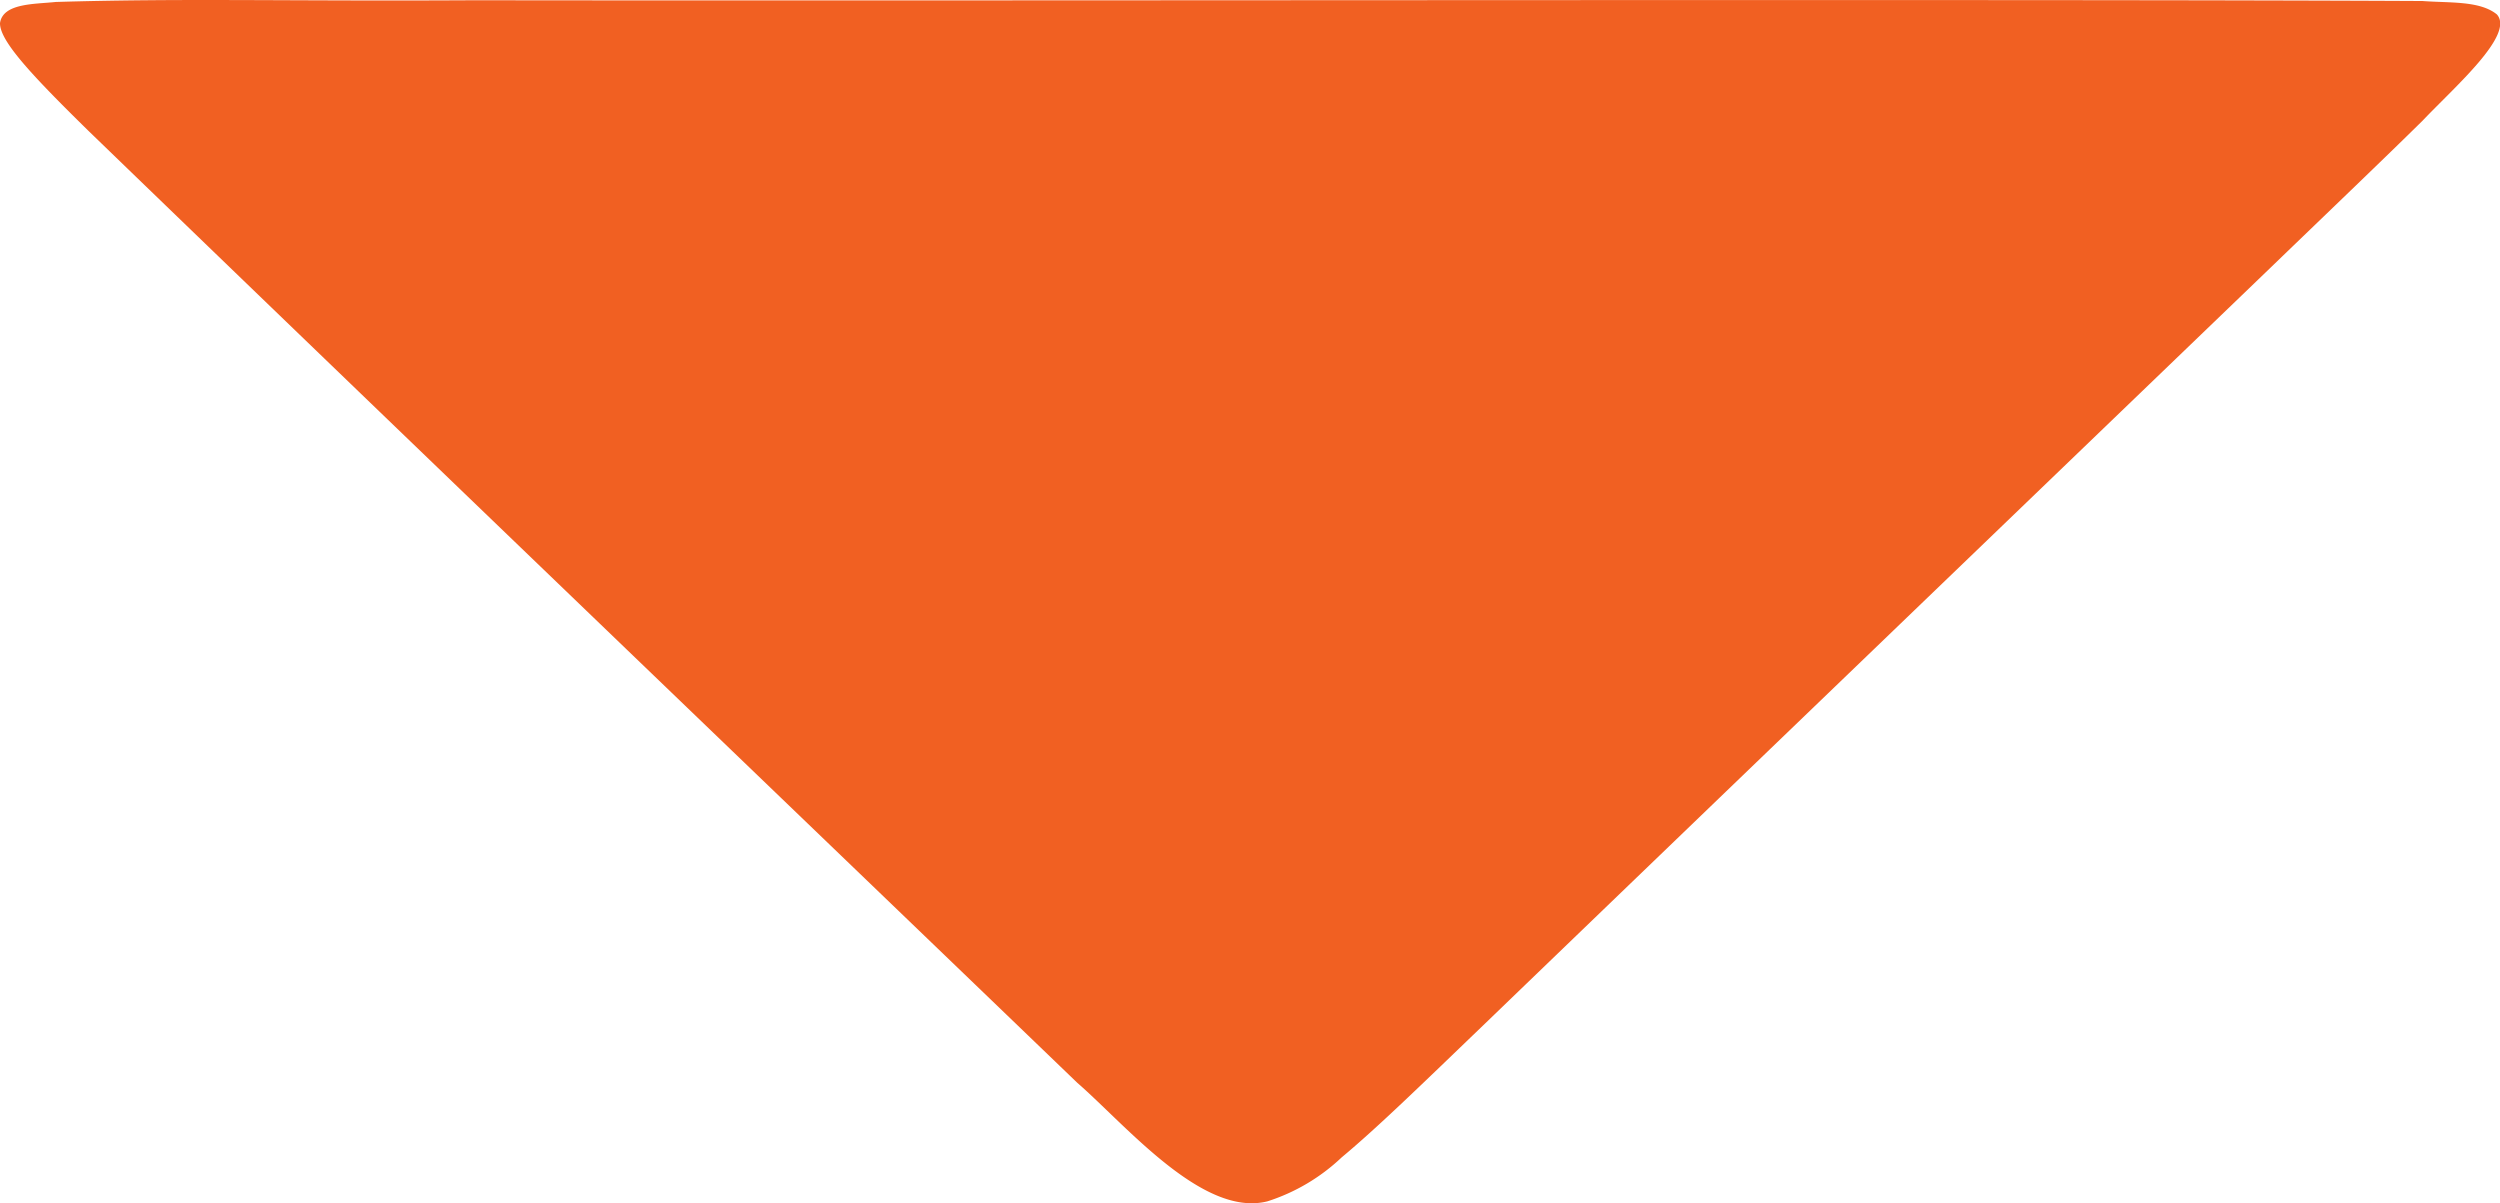 <svg xmlns="http://www.w3.org/2000/svg" xmlns:xlink="http://www.w3.org/1999/xlink" width="49.412" height="23.785" viewBox="0 0 49.412 23.785">
  <defs>
    <clipPath id="clip-path">
      <rect id="Rectangle_4" data-name="Rectangle 4" width="49.412" height="23.785" fill="#f16022"/>
    </clipPath>
  </defs>
  <g id="Group_2" data-name="Group 2" clip-path="url(#clip-path)">
    <path id="Path_1" data-name="Path 1" d="M0,.461c0,.354.622,1.02,1.75,2.127C7.525,8.173,16.394,16.686,21.291,21.4c.966.84,2.482,2.668,3.76,2.344a3.824,3.824,0,0,0,1.465-.867c.721-.6,1.627-1.486,2.757-2.571,4.67-4.5,10.8-10.393,15.6-15.012,1.205-1.162,2.239-2.15,3.009-2.909.644-.678,1.825-1.7,1.468-2.1C49.013.01,48.409.061,47.879.02c-8-.041-28.1,0-38.488-.015C5.688.026,3.6-.037,1.1.039.678.084.057.061,0,.457Z" transform="translate(0 0)" fill="#f16022" fill-rule="evenodd"/>
  </g>
</svg>

